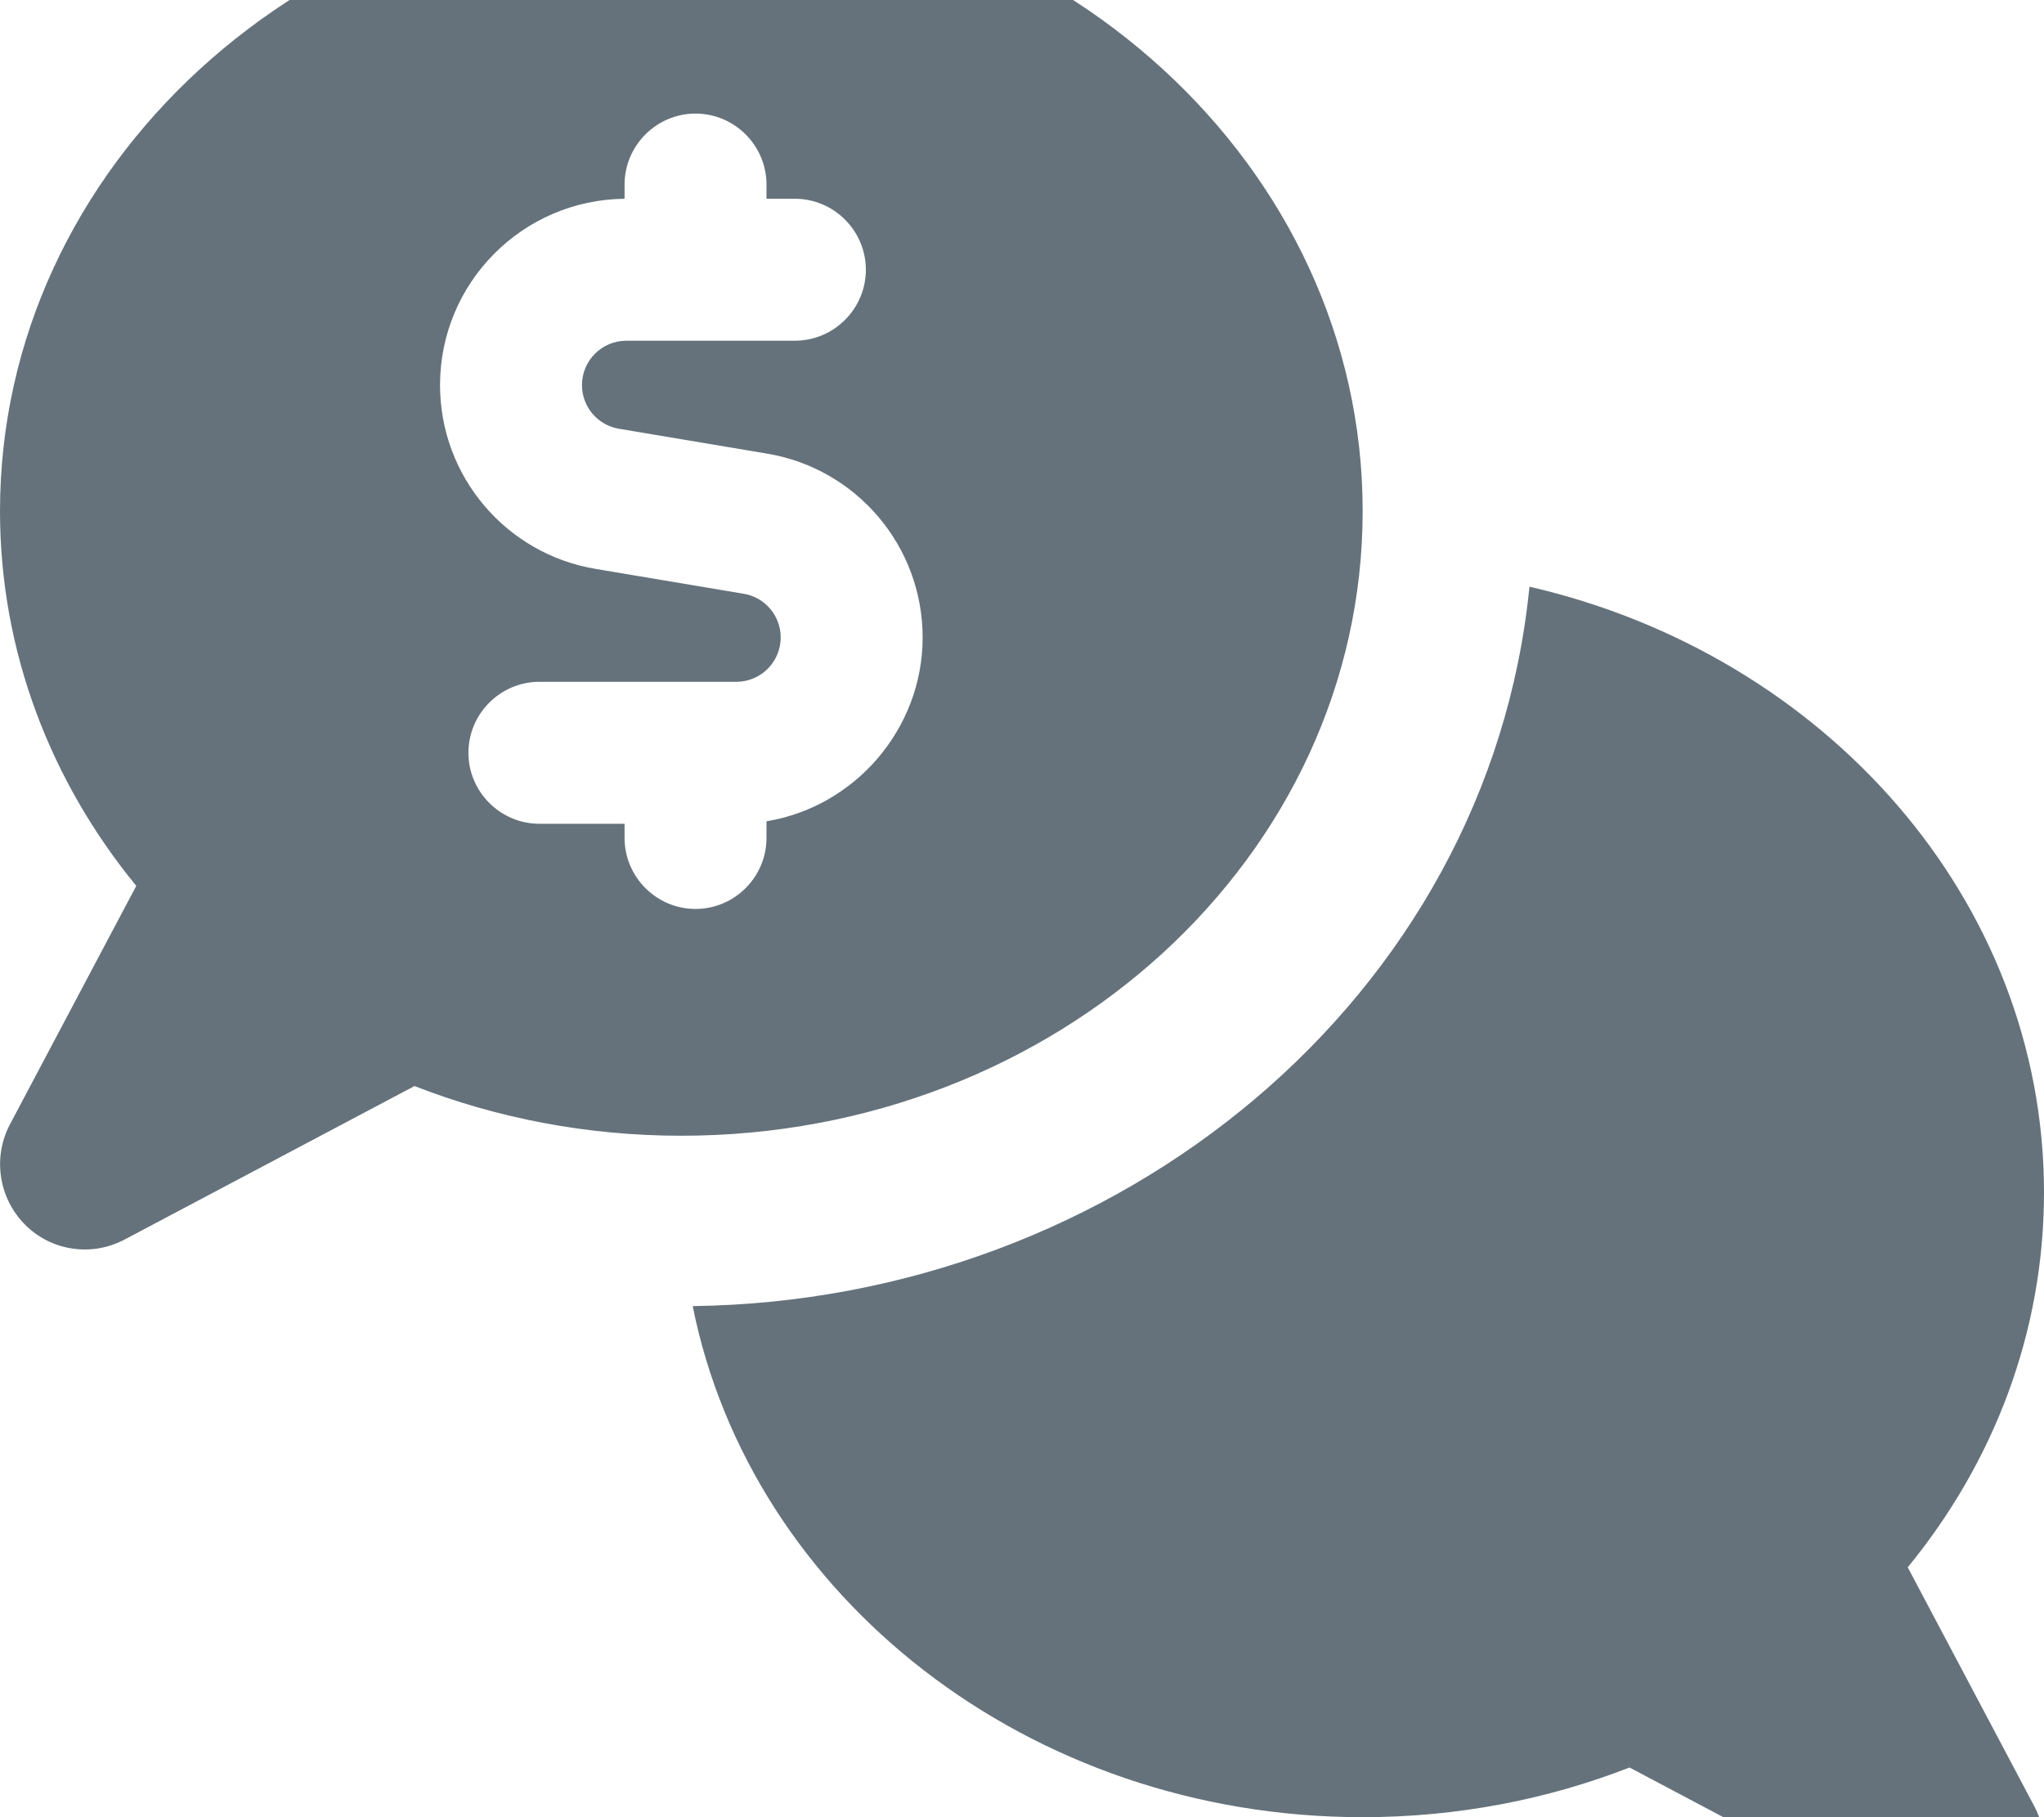 <?xml version="1.0" encoding="UTF-8"?>
<svg id="_圖層_1" data-name="圖層_1" xmlns="http://www.w3.org/2000/svg" version="1.1" viewBox="0 0 576 512">
  <!-- Generator: Adobe Illustrator 29.8.2, SVG Export Plug-In . SVG Version: 2.1.1 Build 3)  -->
  <defs>
    <style>
      .st0 {
        fill: #65727b;
      }
    </style>
  </defs>
  <path class="st0" d="M192,320c106,0,192-78.8,192-176S298-32,192-32,0,46.8,0,144c0,39.6,14.3,76.2,38.4,105.6L2.8,316.8c-4.9,9.3-3.2,20.7,4.2,28.2,7.4,7.5,18.9,9.2,28.2,4.2l81.6-43.2c23.1,9,48.5,14,75.2,14ZM195.2,368c16.4,81.9,94.7,144,188.8,144,26.7,0,52.1-5,75.2-14l81.6,43.2c9.3,4.9,20.7,3.2,28.2-4.2s9.2-18.9,4.2-28.2l-35.6-67.2c24.1-29.4,38.4-66,38.4-105.6,0-82.4-61.7-151.5-145-170.7-11.5,115.8-115.8,201.2-235.8,202.7h0ZM196,32c11,0,20,9,20,20v4h8c11,0,20,9,20,20s-9,20-20,20h-47.5c-6.9,0-12.5,5.6-12.5,12.5,0,6.1,4.4,11.3,10.4,12.3l41.7,7c25.3,4.2,43.9,26.1,43.9,51.8s-19,47.7-44,51.8v4.7c0,11-9,20-20,20s-20-9-20-20v-4h-24c-11,0-20-9-20-20s9-20,20-20h55.5c6.9,0,12.5-5.6,12.5-12.5,0-6.1-4.4-11.3-10.4-12.3l-41.7-7c-25.3-4.2-43.9-26.1-43.9-51.8,0-28.8,23.2-52.2,52-52.5v-4c0-11,9-20,20-20Z"/>
</svg>